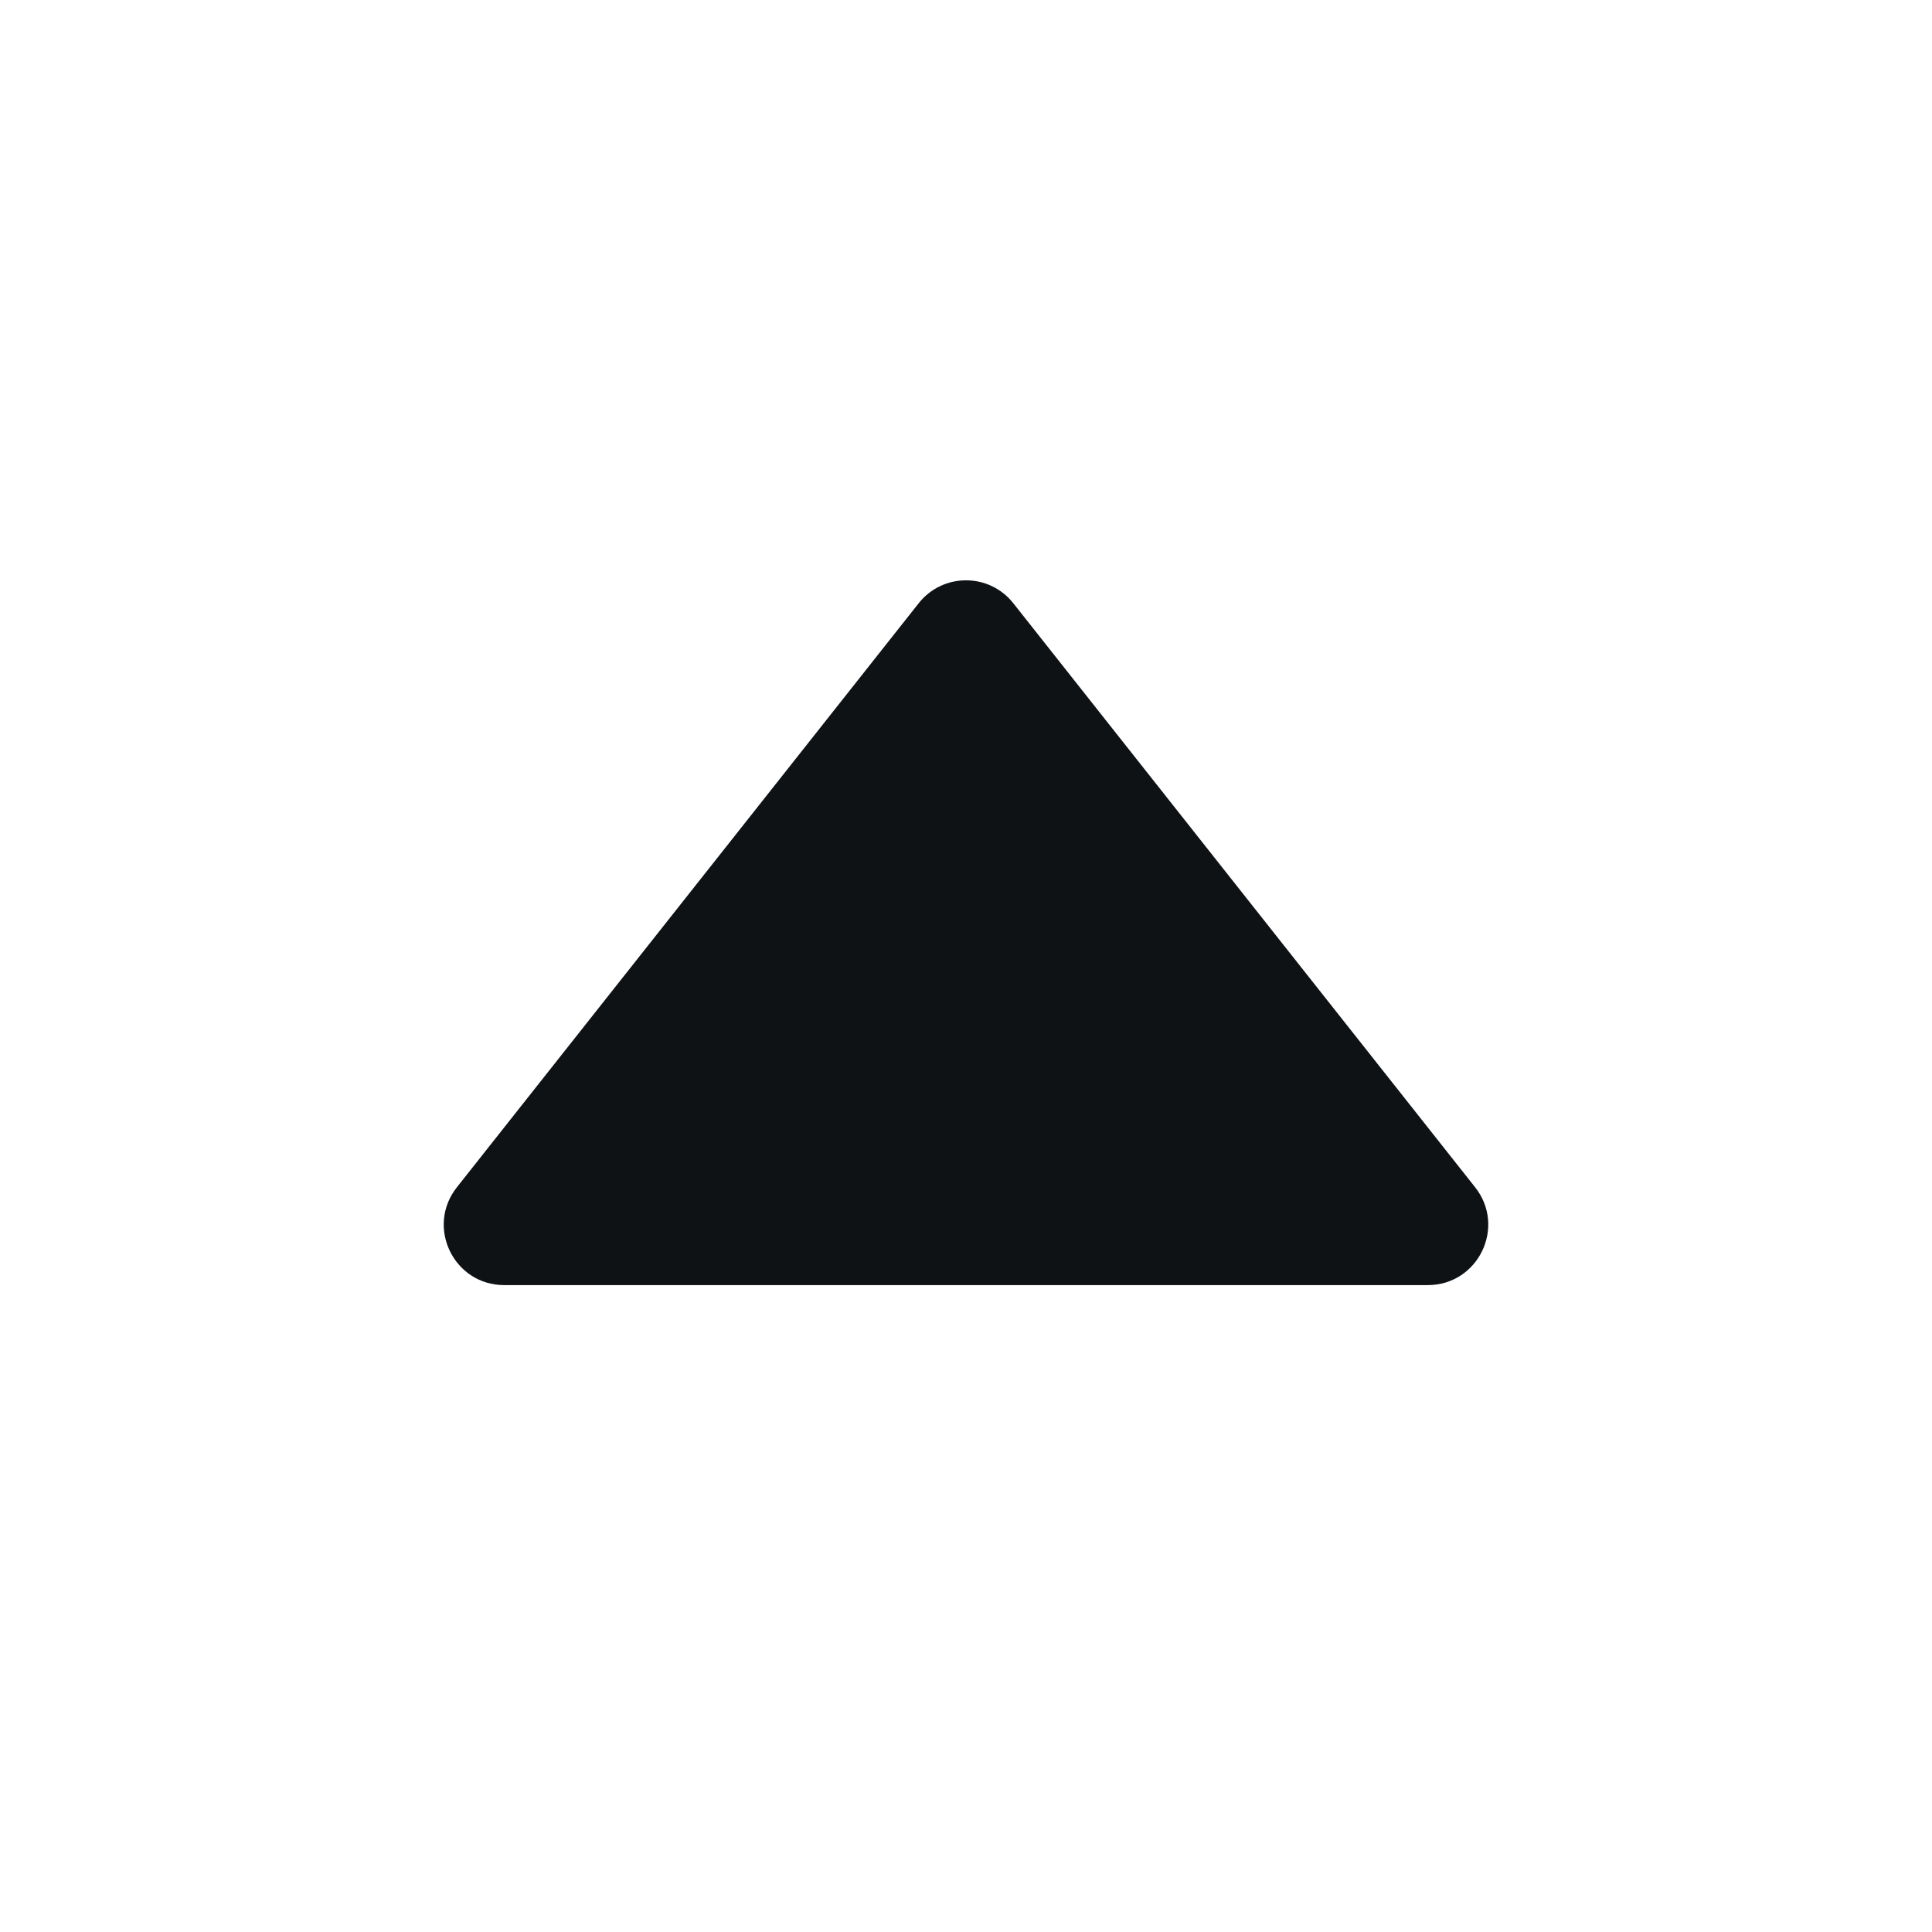 <svg width="12" height="12" viewBox="0 0 12 12" fill="none" xmlns="http://www.w3.org/2000/svg">
<g id="caret_up">
<path id="Vector" d="M3.132 7.982C2.818 7.982 2.643 7.62 2.838 7.374L5.706 3.747C5.856 3.557 6.144 3.557 6.294 3.747L9.162 7.374C9.357 7.62 9.182 7.982 8.868 7.982L3.132 7.982Z" fill="#0F1215"/>
</g>
</svg>
